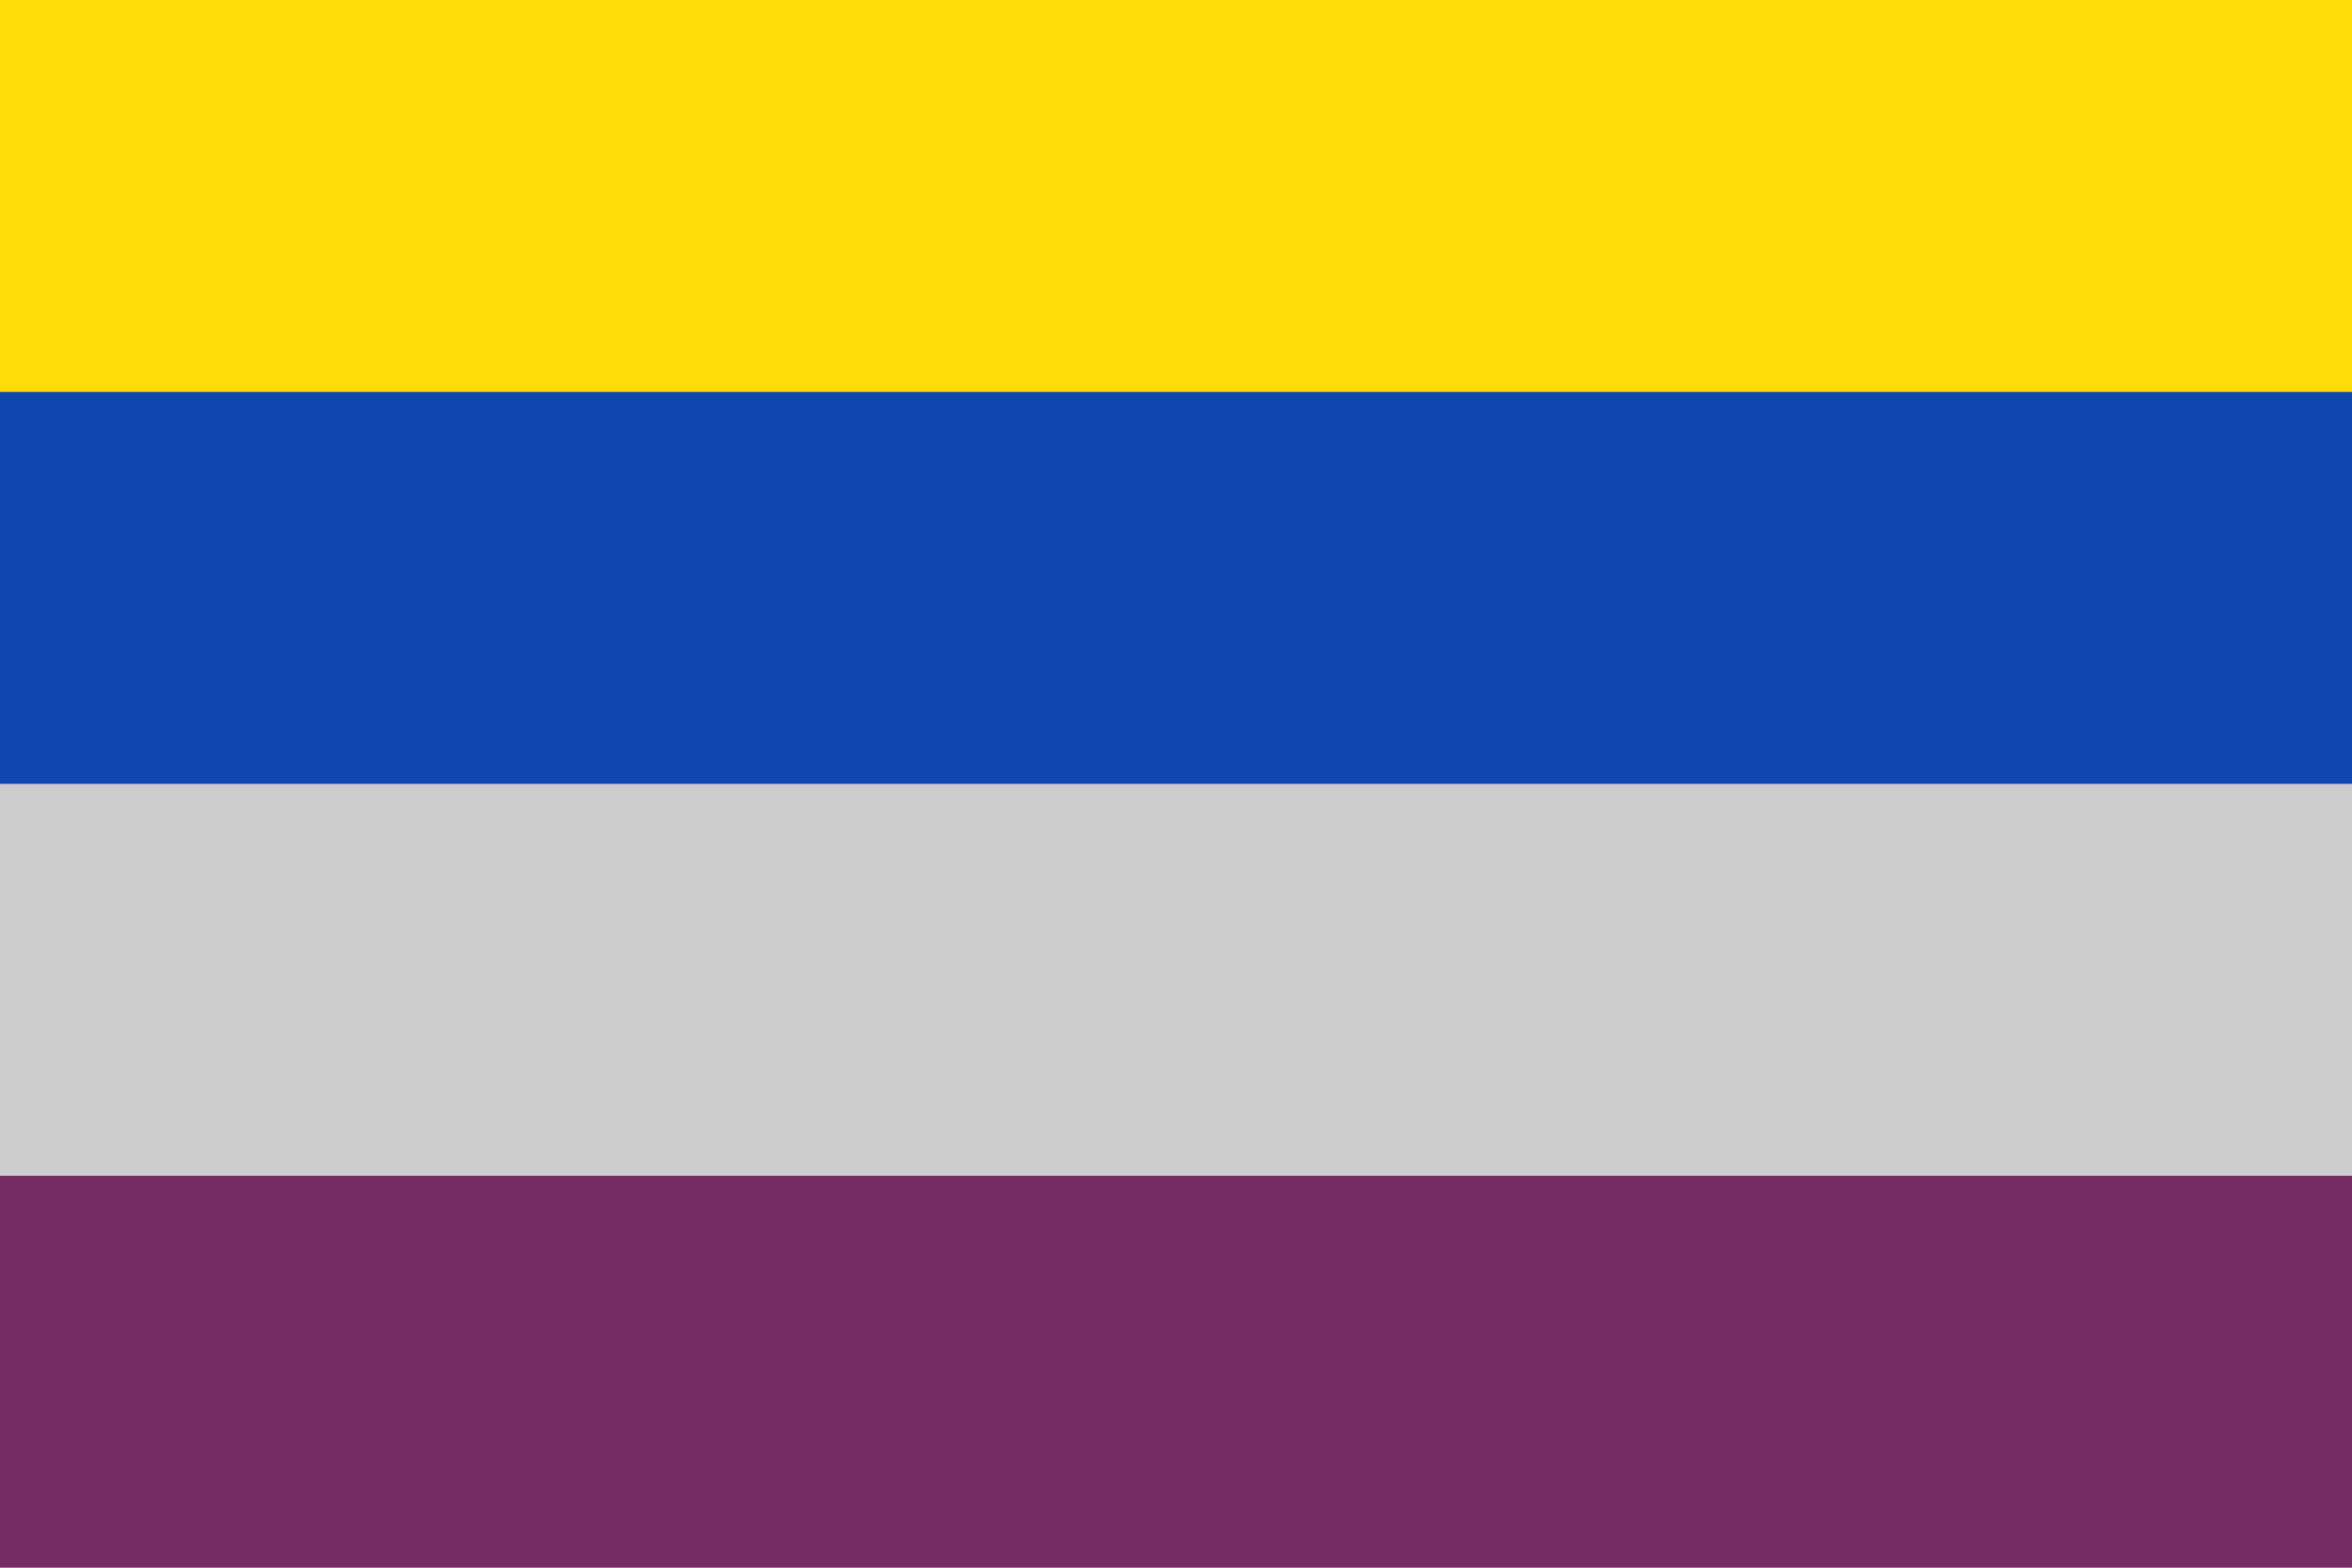 <svg height="400" width="600" xmlns="http://www.w3.org/2000/svg"><path d="m0 0h600v400h-600z" fill="#742c64"/><path d="m0 0h600v300h-600z" fill="#ccc"/><path d="m0 0h600v200h-600z" fill="#0f47af"/><path d="m0 0h600v100h-600z" fill="#fcdd09"/></svg>